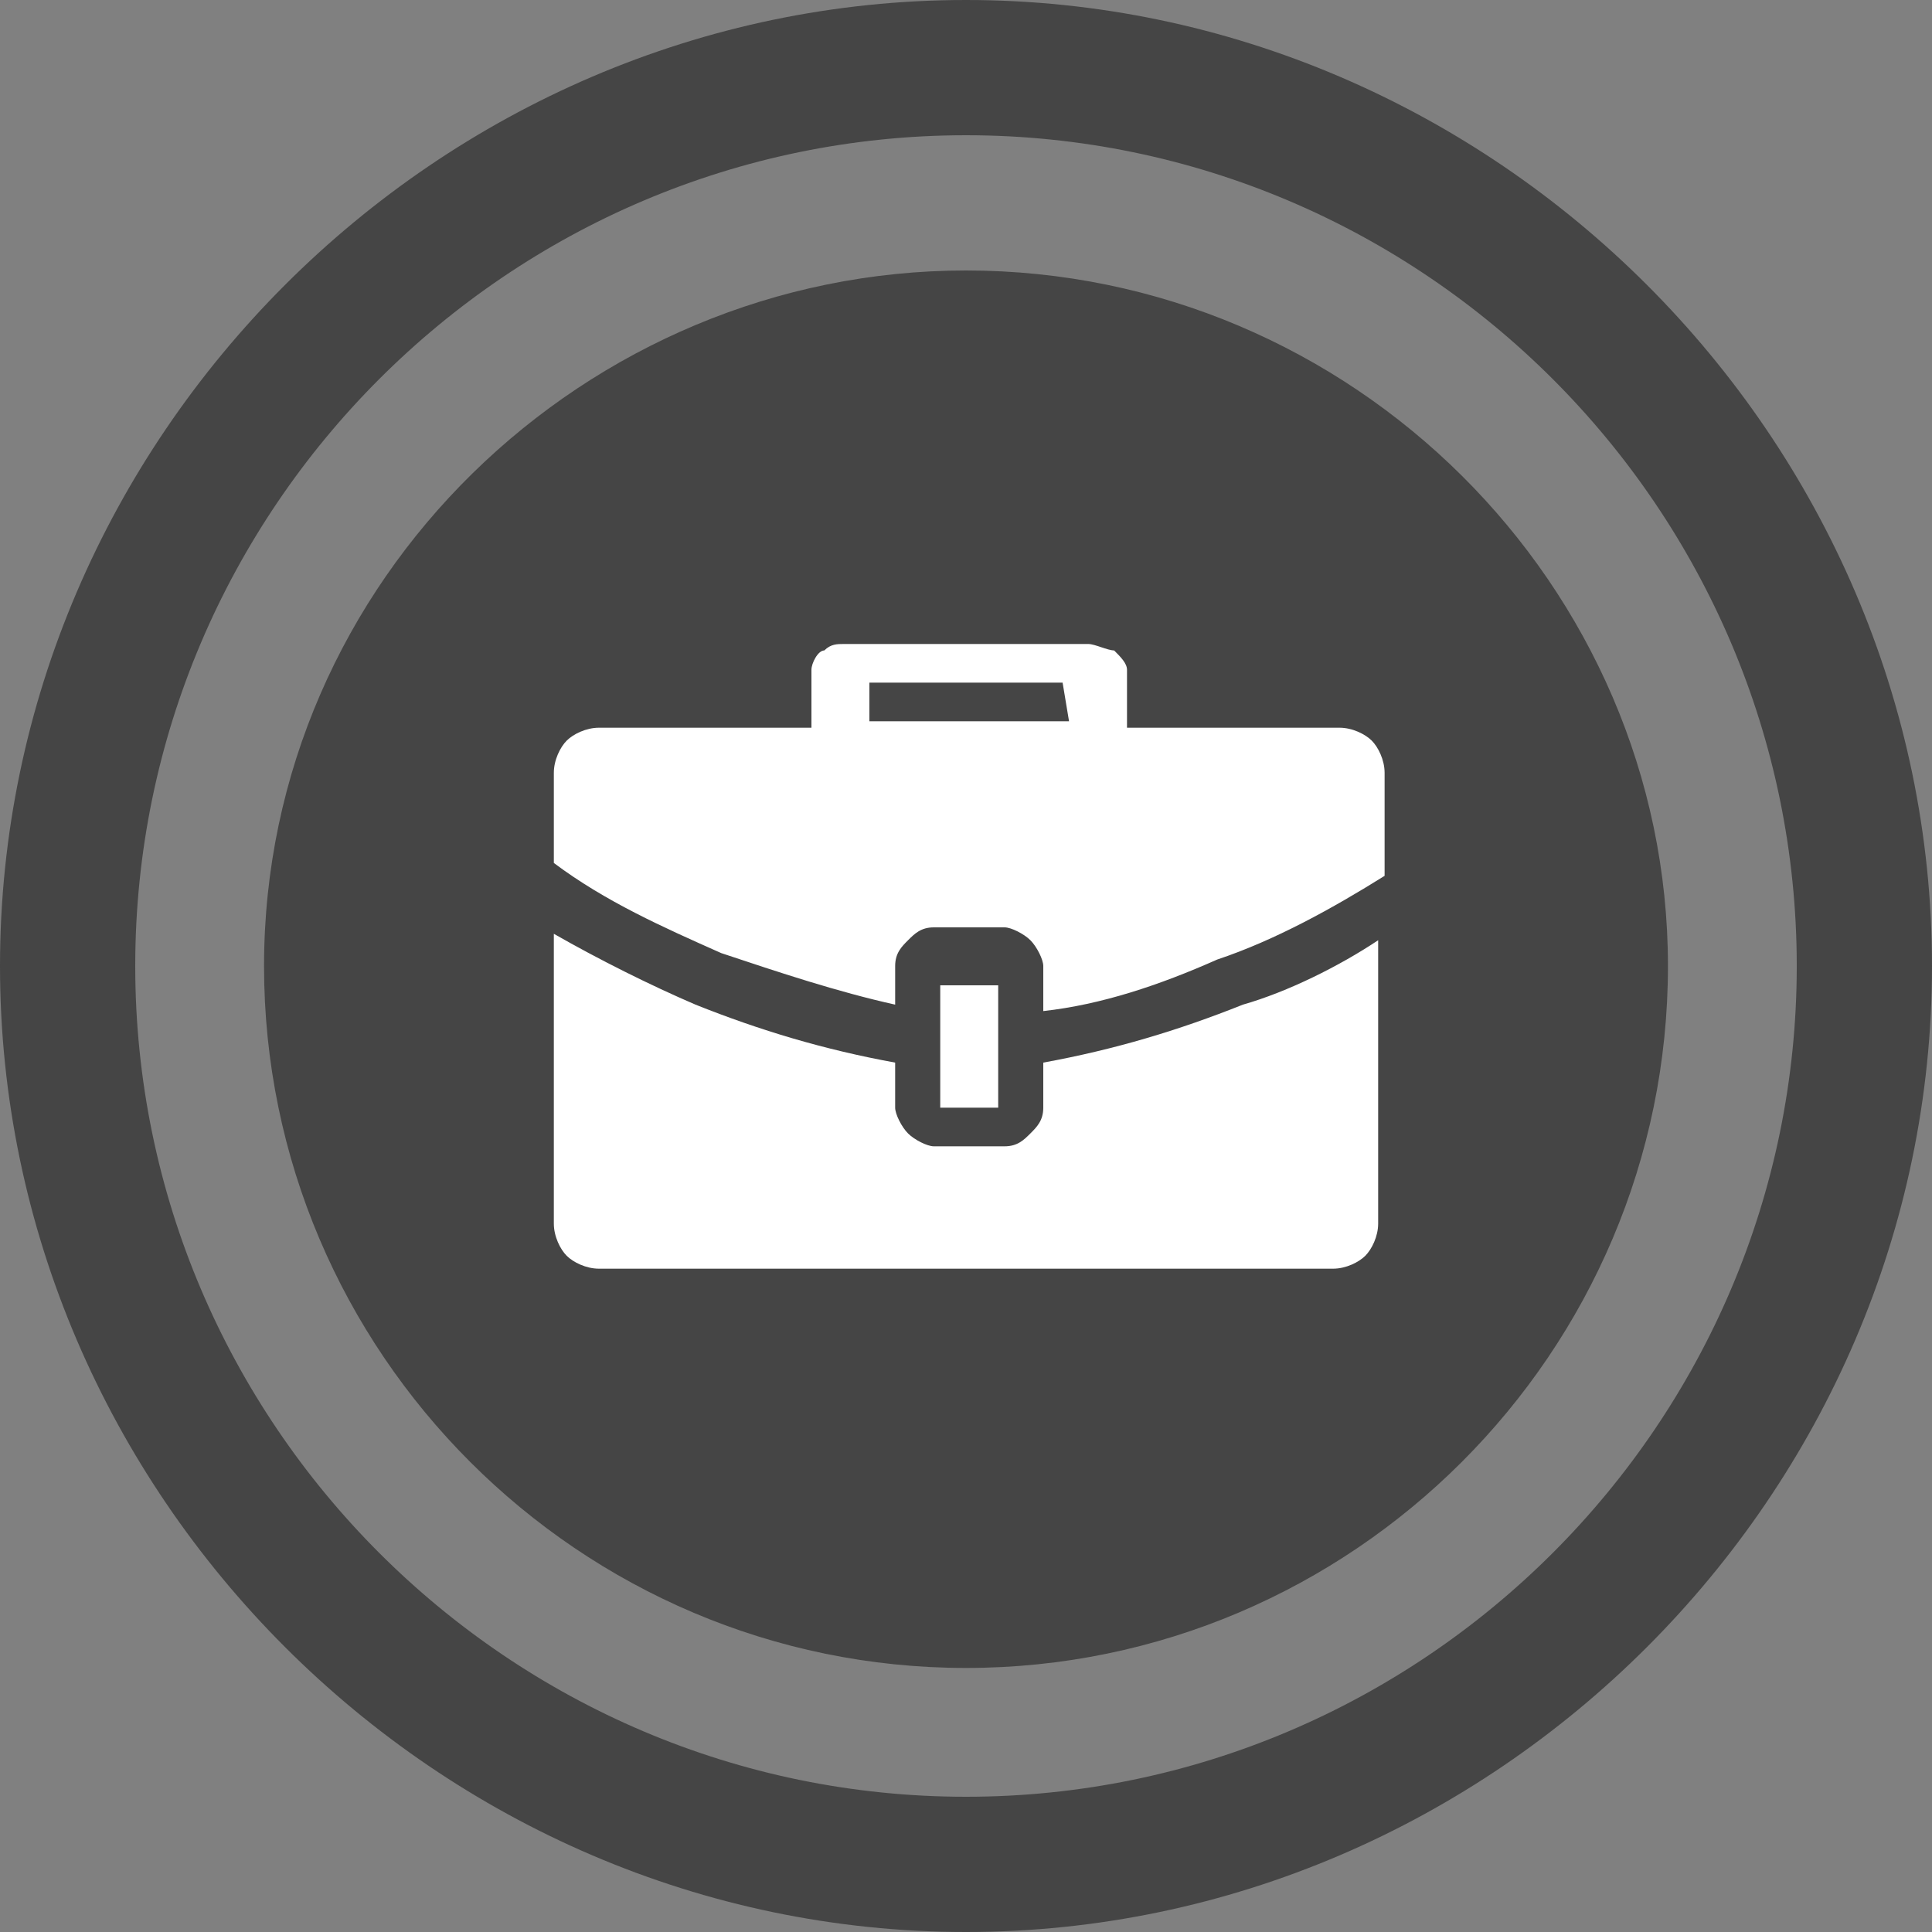<?xml version="1.0" encoding="utf-8"?>
<!-- Generator: Adobe Illustrator 26.0.1, SVG Export Plug-In . SVG Version: 6.00 Build 0)  -->
<svg version="1.1" id="Layer_1" xmlns="http://www.w3.org/2000/svg" xmlns:xlink="http://www.w3.org/1999/xlink" x="0px" y="0px" height="65" width="65"
 	 viewBox="0 0 30 30" style="enable-background:new 0 0 30 30;" xml:space="preserve">

<rect x="0" y="0" width="30" height="30" fill="#808080" stroke="none"/>

<path fill="#454545" d="M15,0C6.8,0,0,6.8,0,15s6.8,15,15,15s15-6.8,15-15S23.2,0,15,0 M15,27.9C7.9,27.9,2.1,22.1,2.1,15
	S7.9,2.1,15,2.1S27.9,7.9,27.9,15S22.1,27.9,15,27.9 M15,4.2C9.1,4.2,4.1,9,4.1,15C4.1,21,9,25.9,15,25.9S25.9,21,25.9,15
	C25.9,9.1,21,4.2,15,4.2"/>
<g>
	<path fill="#FFFFFF" d="M15.5,15.3h-0.9c0,0,0,0,0,0c0,0,0,0,0,0v1.9c0,0,0,0,0,0c0,0,0,0,0,0h0.9c0,0,0,0,0,0c0,0,0,0,0,0L15.5,15.3
		C15.6,15.3,15.5,15.3,15.5,15.3C15.5,15.3,15.5,15.3,15.5,15.3L15.5,15.3L15.5,15.3z M9.3,11.3h3.3v-0.9c0-0.1,0.1-0.3,0.2-0.3
		C12.9,10,13,10,13.1,10h3.8c0.1,0,0.3,0.1,0.4,0.1c0.1,0.1,0.2,0.2,0.2,0.3v0.9h3.3c0.2,0,0.4,0.1,0.5,0.2c0.1,0.1,0.2,0.3,0.2,0.5
		v1.6c-0.8,0.5-1.7,1-2.6,1.3c-0.9,0.4-1.8,0.7-2.7,0.8v-0.7c0-0.1-0.1-0.3-0.2-0.4c-0.1-0.1-0.3-0.2-0.4-0.2h-1.1l0,0
		c-0.2,0-0.3,0.1-0.4,0.2c-0.1,0.1-0.2,0.2-0.2,0.4v0.6c-0.9-0.2-1.8-0.5-2.7-0.8c-0.9-0.4-1.8-0.8-2.6-1.4V12
		c0-0.2,0.1-0.4,0.2-0.5C8.9,11.4,9.1,11.3,9.3,11.3L9.3,11.3L9.3,11.3z M21.4,14.6v4.4c0,0.2-0.1,0.4-0.2,0.5
		c-0.1,0.1-0.3,0.2-0.5,0.2H9.3c-0.2,0-0.4-0.1-0.5-0.2c-0.1-0.1-0.2-0.3-0.2-0.5v-4.5c0.7,0.4,1.5,0.8,2.2,1.1c1,0.4,2,0.7,3.1,0.9
		v0.7c0,0.1,0.1,0.3,0.2,0.4c0.1,0.1,0.3,0.2,0.4,0.2h1.1c0.2,0,0.3-0.1,0.4-0.2c0.1-0.1,0.2-0.2,0.2-0.4v-0.7l0,0
		c1.1-0.2,2.1-0.5,3.1-0.9C20,15.4,20.8,15,21.4,14.6L21.4,14.6z M16.5,10.6h-3c0,0,0,0,0,0c0,0,0,0,0,0v0.6h3.1L16.5,10.6
		C16.6,10.7,16.6,10.7,16.5,10.6C16.6,10.6,16.5,10.6,16.5,10.6L16.5,10.6L16.5,10.6z"/>
</g>
</svg>

